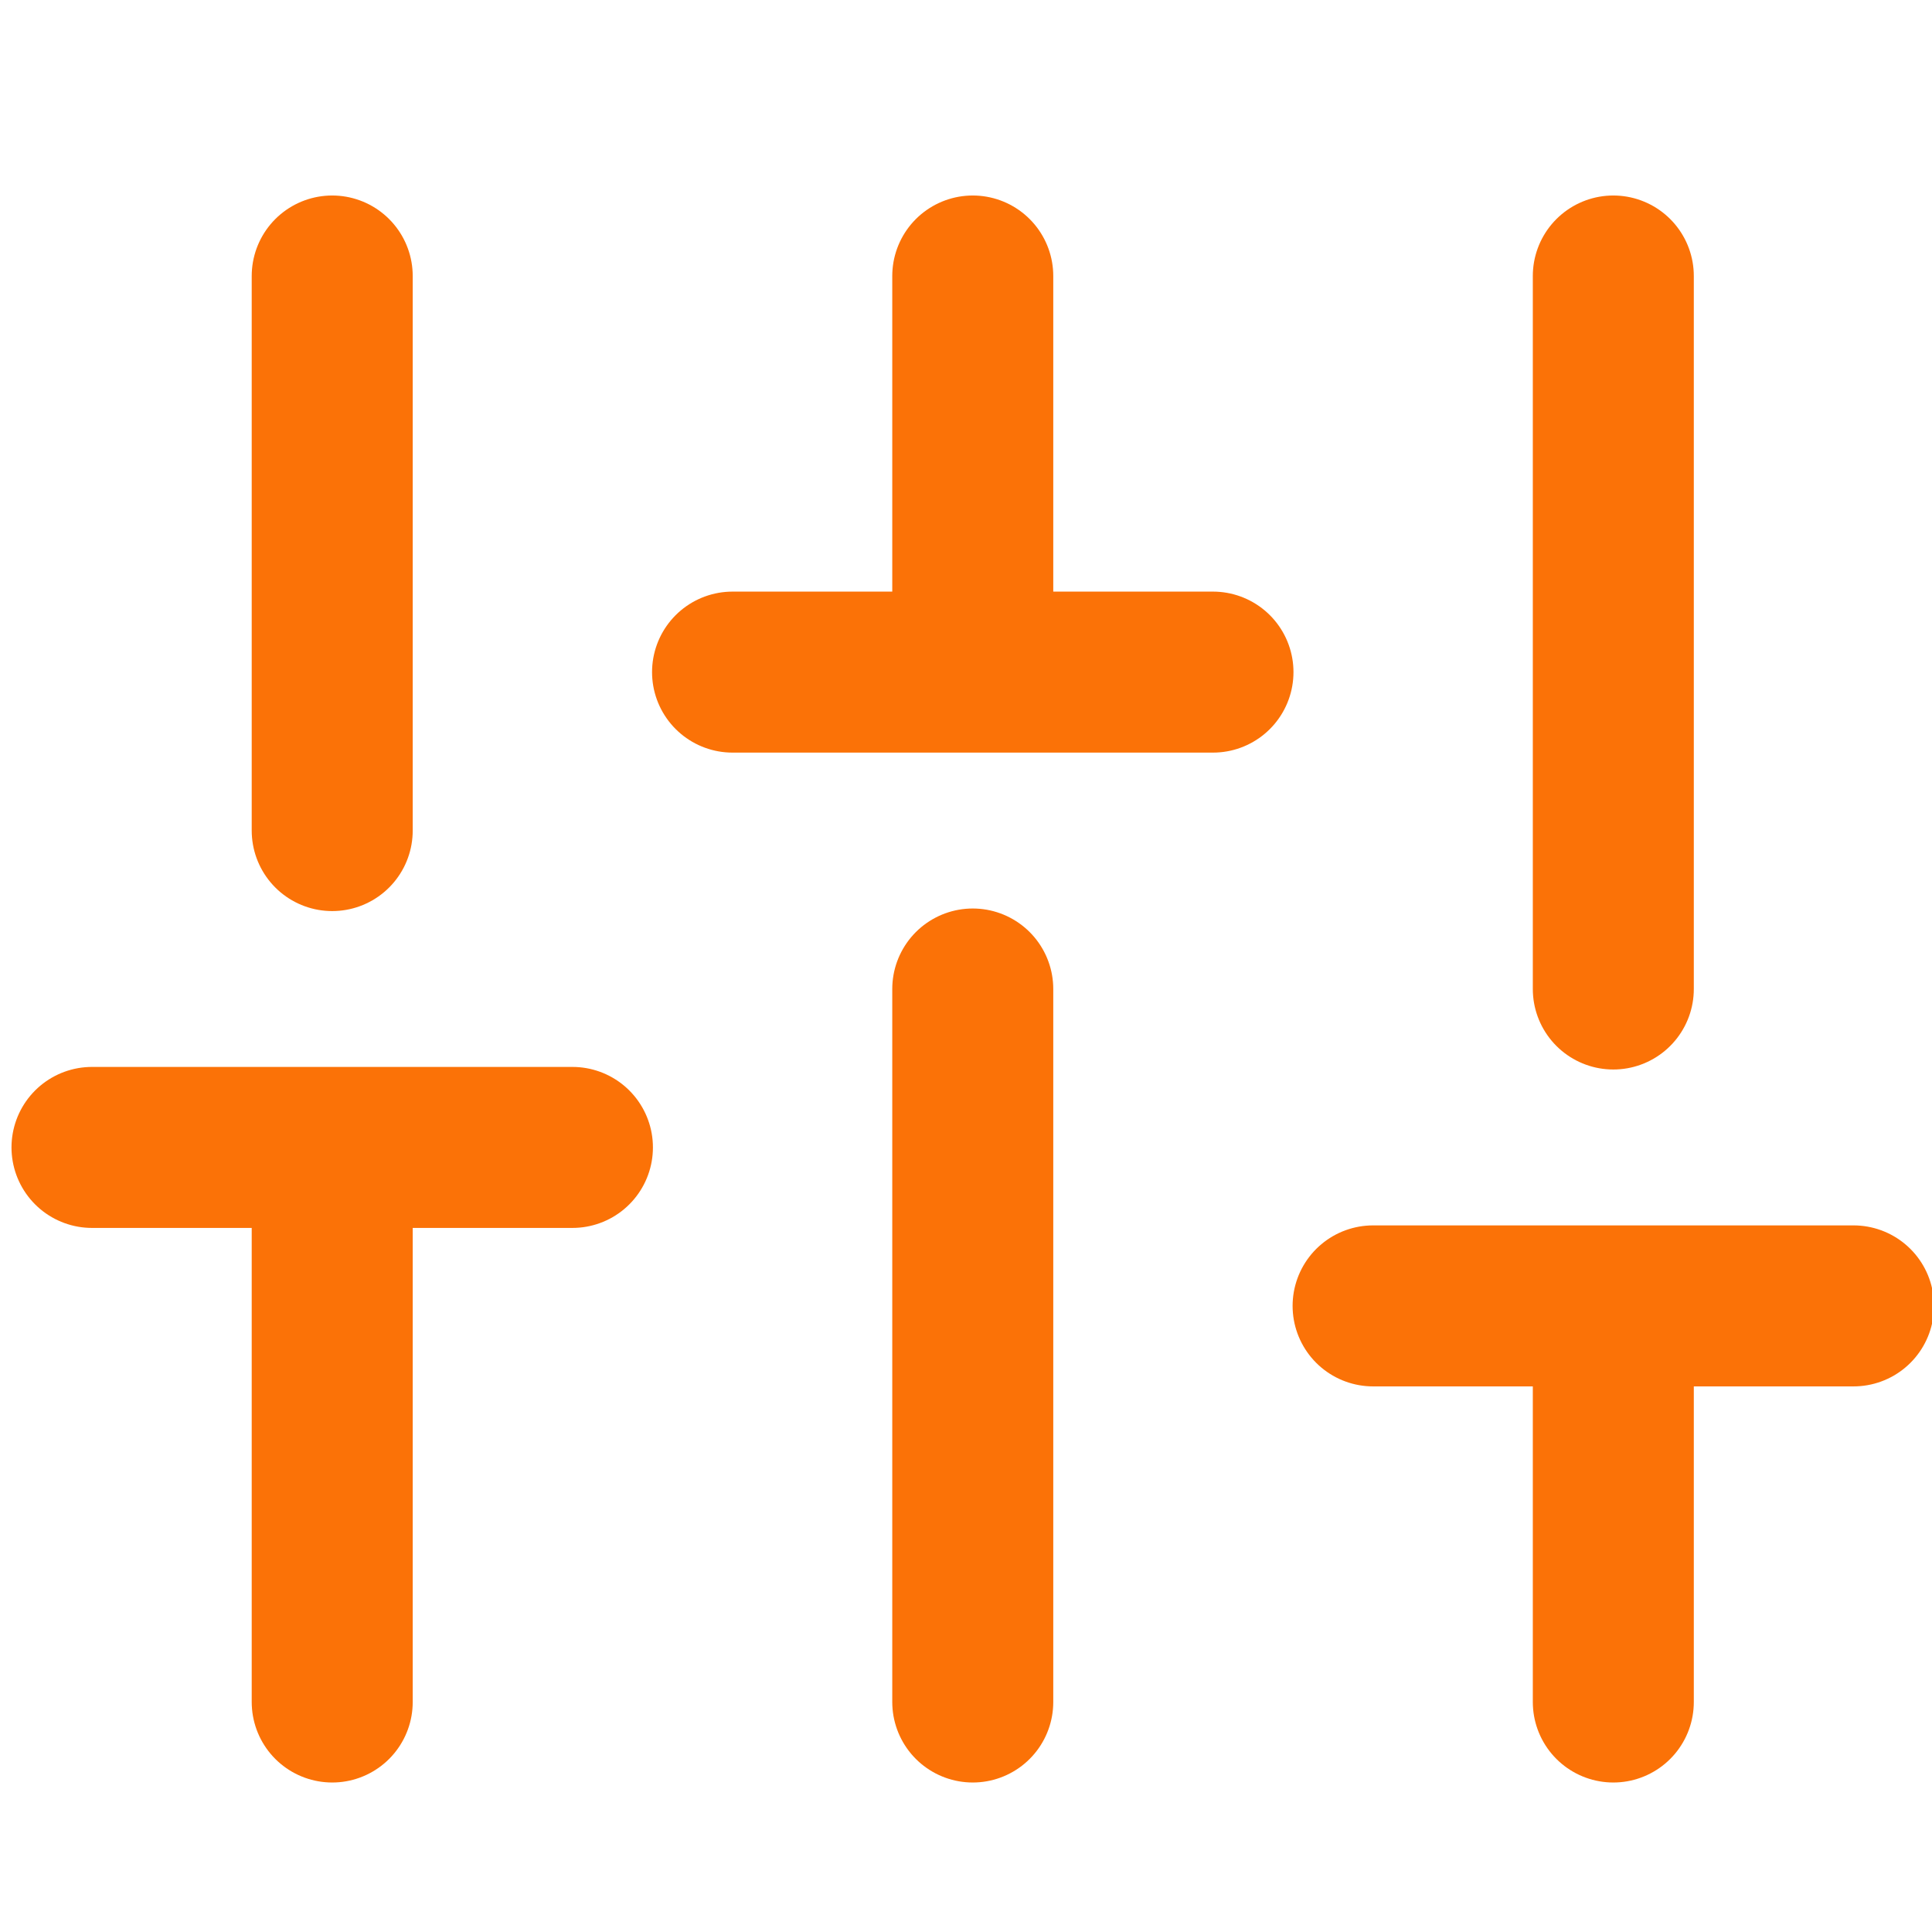 <?xml version="1.0" encoding="UTF-8"?> <svg xmlns="http://www.w3.org/2000/svg" xmlns:xlink="http://www.w3.org/1999/xlink" width="42px" height="42px" viewBox="0 0 42 42"> <!-- Generator: Sketch 52.6 (67491) - http://www.bohemiancoding.com/sketch --> <title>Artboard</title> <desc>Created with Sketch.</desc> <g id="Artboard" stroke="none" stroke-width="1" fill="none" fill-rule="evenodd" stroke-linecap="round" stroke-linejoin="round"> <g id="sliders" transform="translate(2, 6)" stroke="#FB7207" stroke-width="3.5"> <path d="M5.222,31 L5.222,18.944 L5.222,31 Z M5.222,12.056 L5.222,-1.65201186e-13 L5.222,12.056 Z M19.147,31 L19.147,15.5 L19.147,31 Z M19.147,8.611 L19.147,2.06945572e-13 L19.147,8.611 Z M33.072,31 L33.072,22.389 L33.072,31 Z M33.072,15.5 L33.072,-8.17124146e-14 L33.072,15.5 Z M-2.06945572e-13,18.944 L10.444,18.944 L-2.06945572e-13,18.944 Z M13.925,8.611 L24.369,8.611 L13.925,8.611 Z M27.85,22.389 L38.294,22.389 L27.85,22.389 Z" id="Combined-Shape"></path> </g> </g> </svg> 